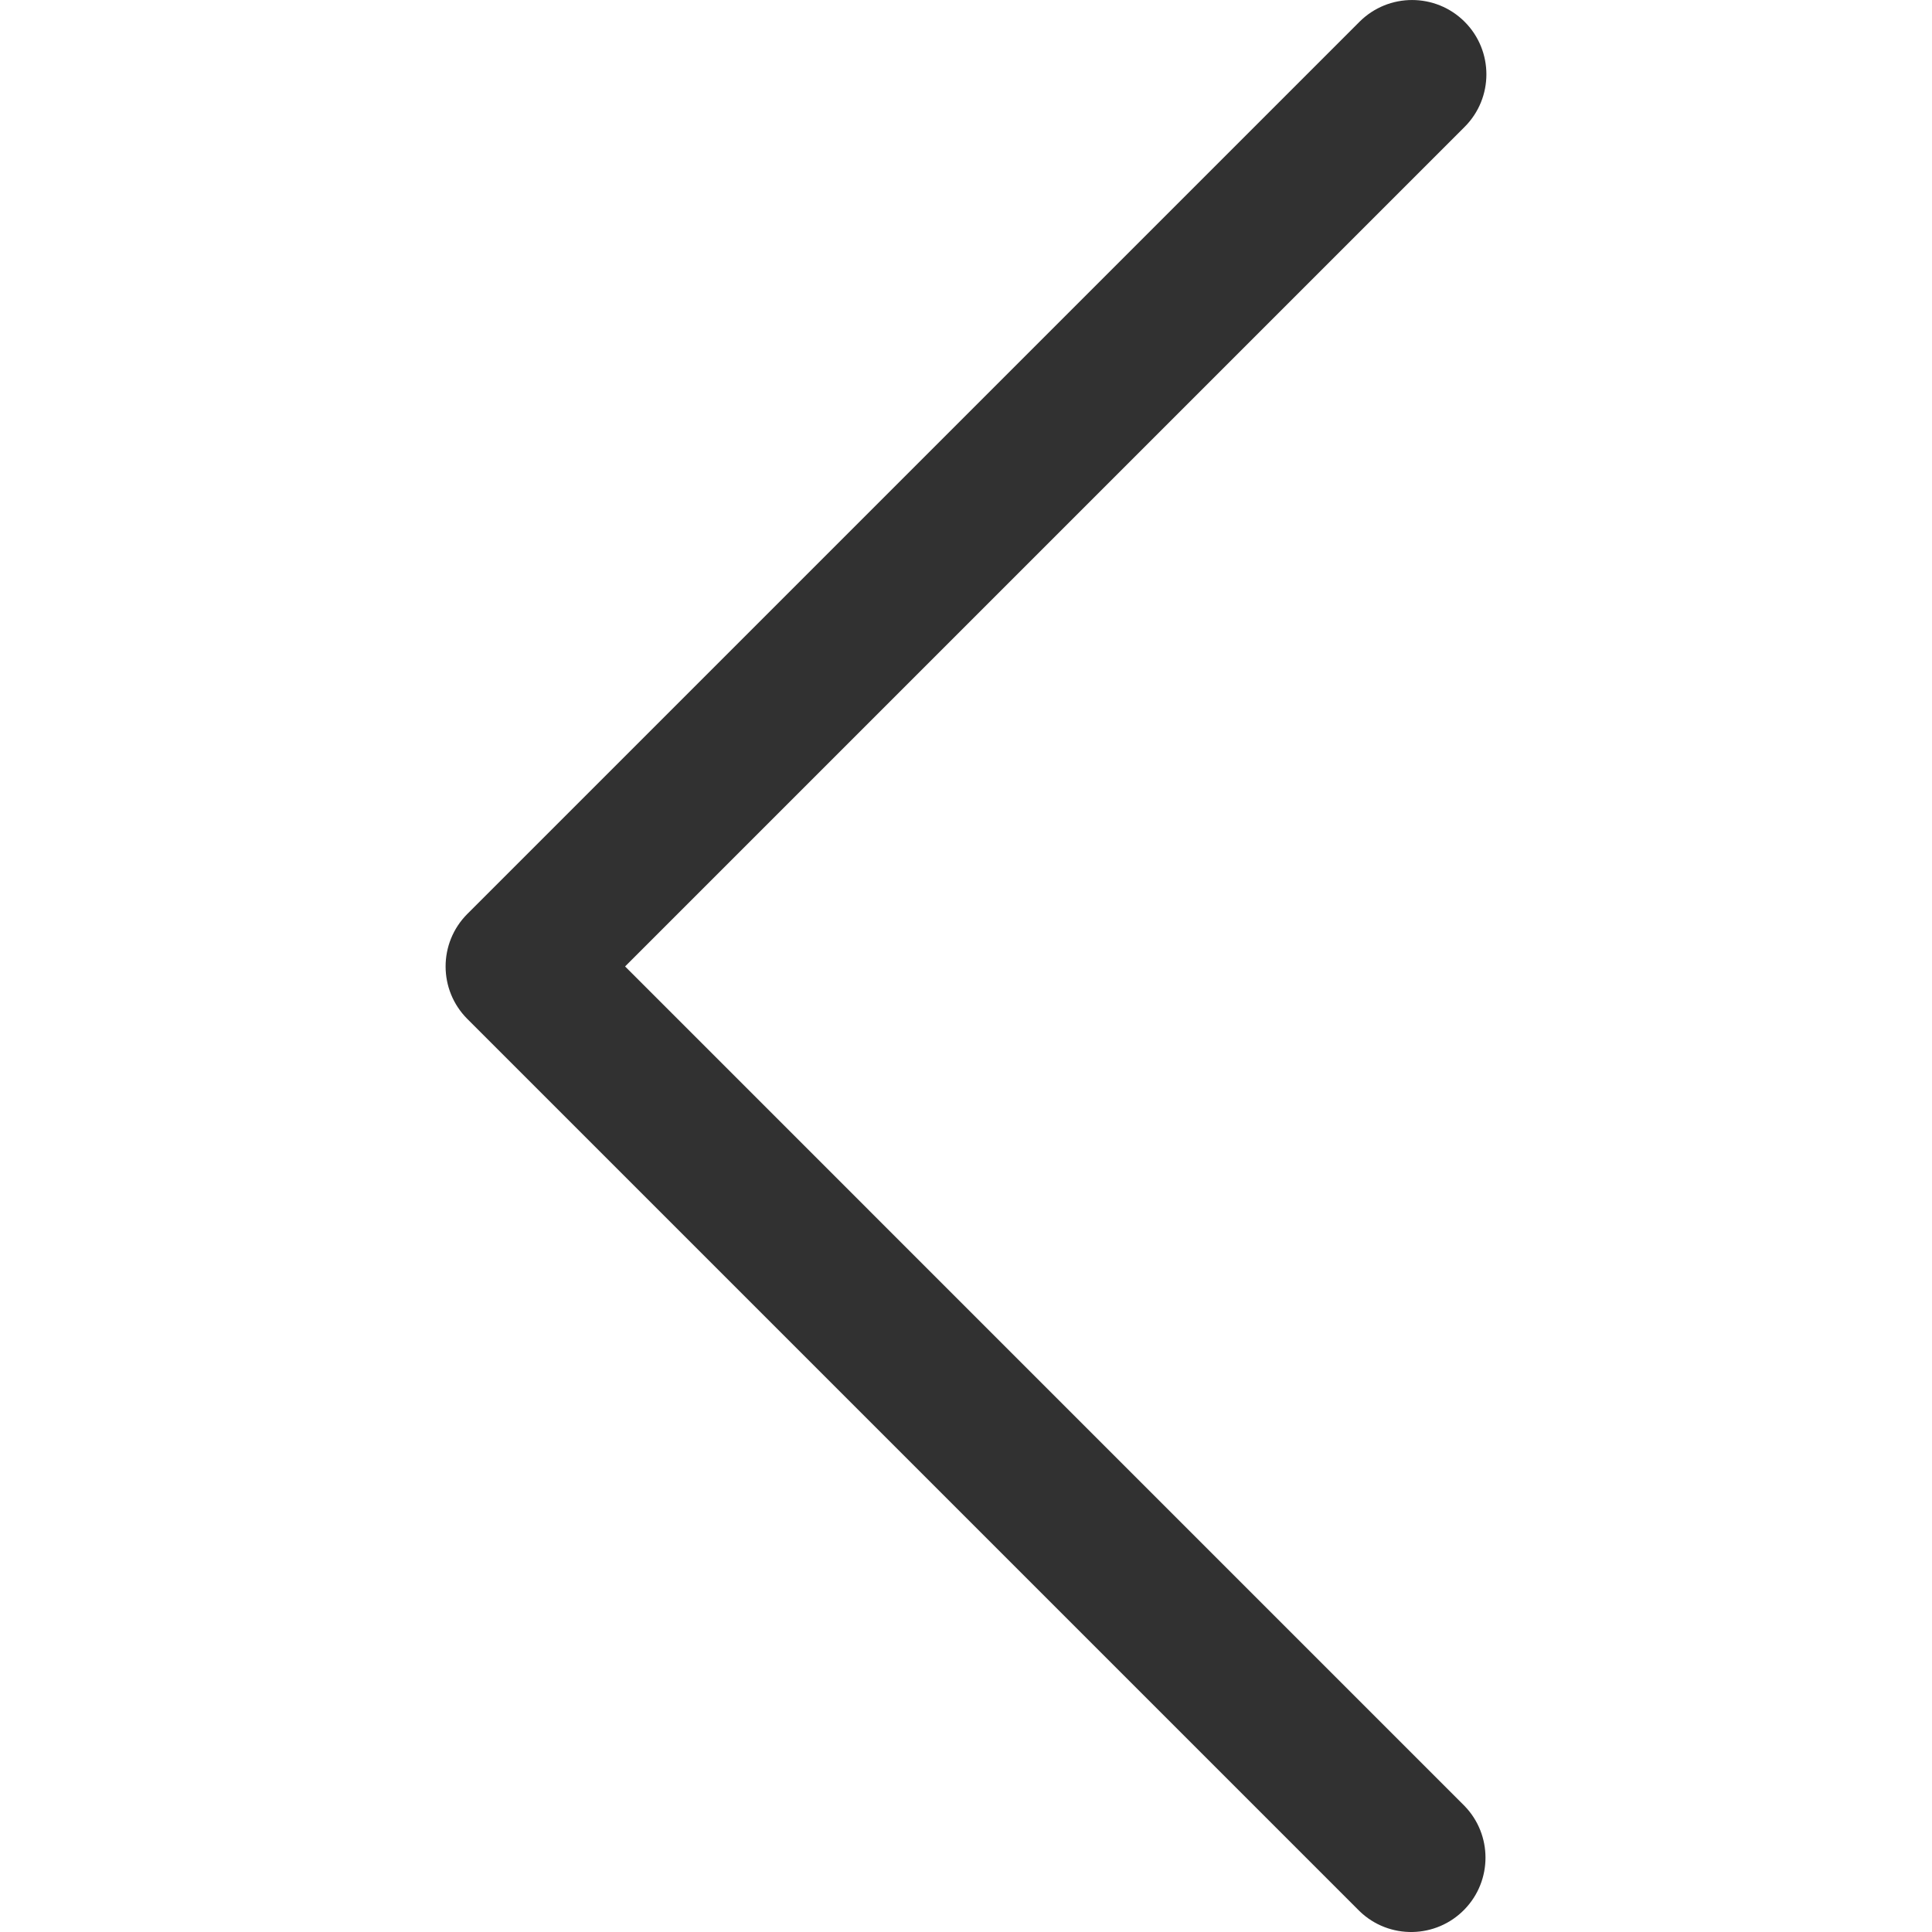 <svg width="35" height="35" viewBox="0 0 35 35" fill="none" xmlns="http://www.w3.org/2000/svg">
<path d="M11.324 17.508L26.533 2.299C27.059 1.773 27.059 0.92 26.533 0.394C26.007 -0.131 25.155 -0.131 24.629 0.394L8.467 16.556C7.941 17.082 7.941 17.934 8.467 18.46L24.629 34.622C25.164 35.139 26.016 35.124 26.533 34.589C27.037 34.067 27.037 33.239 26.533 32.718L11.324 17.508Z" fill="#313131"/>
</svg>
